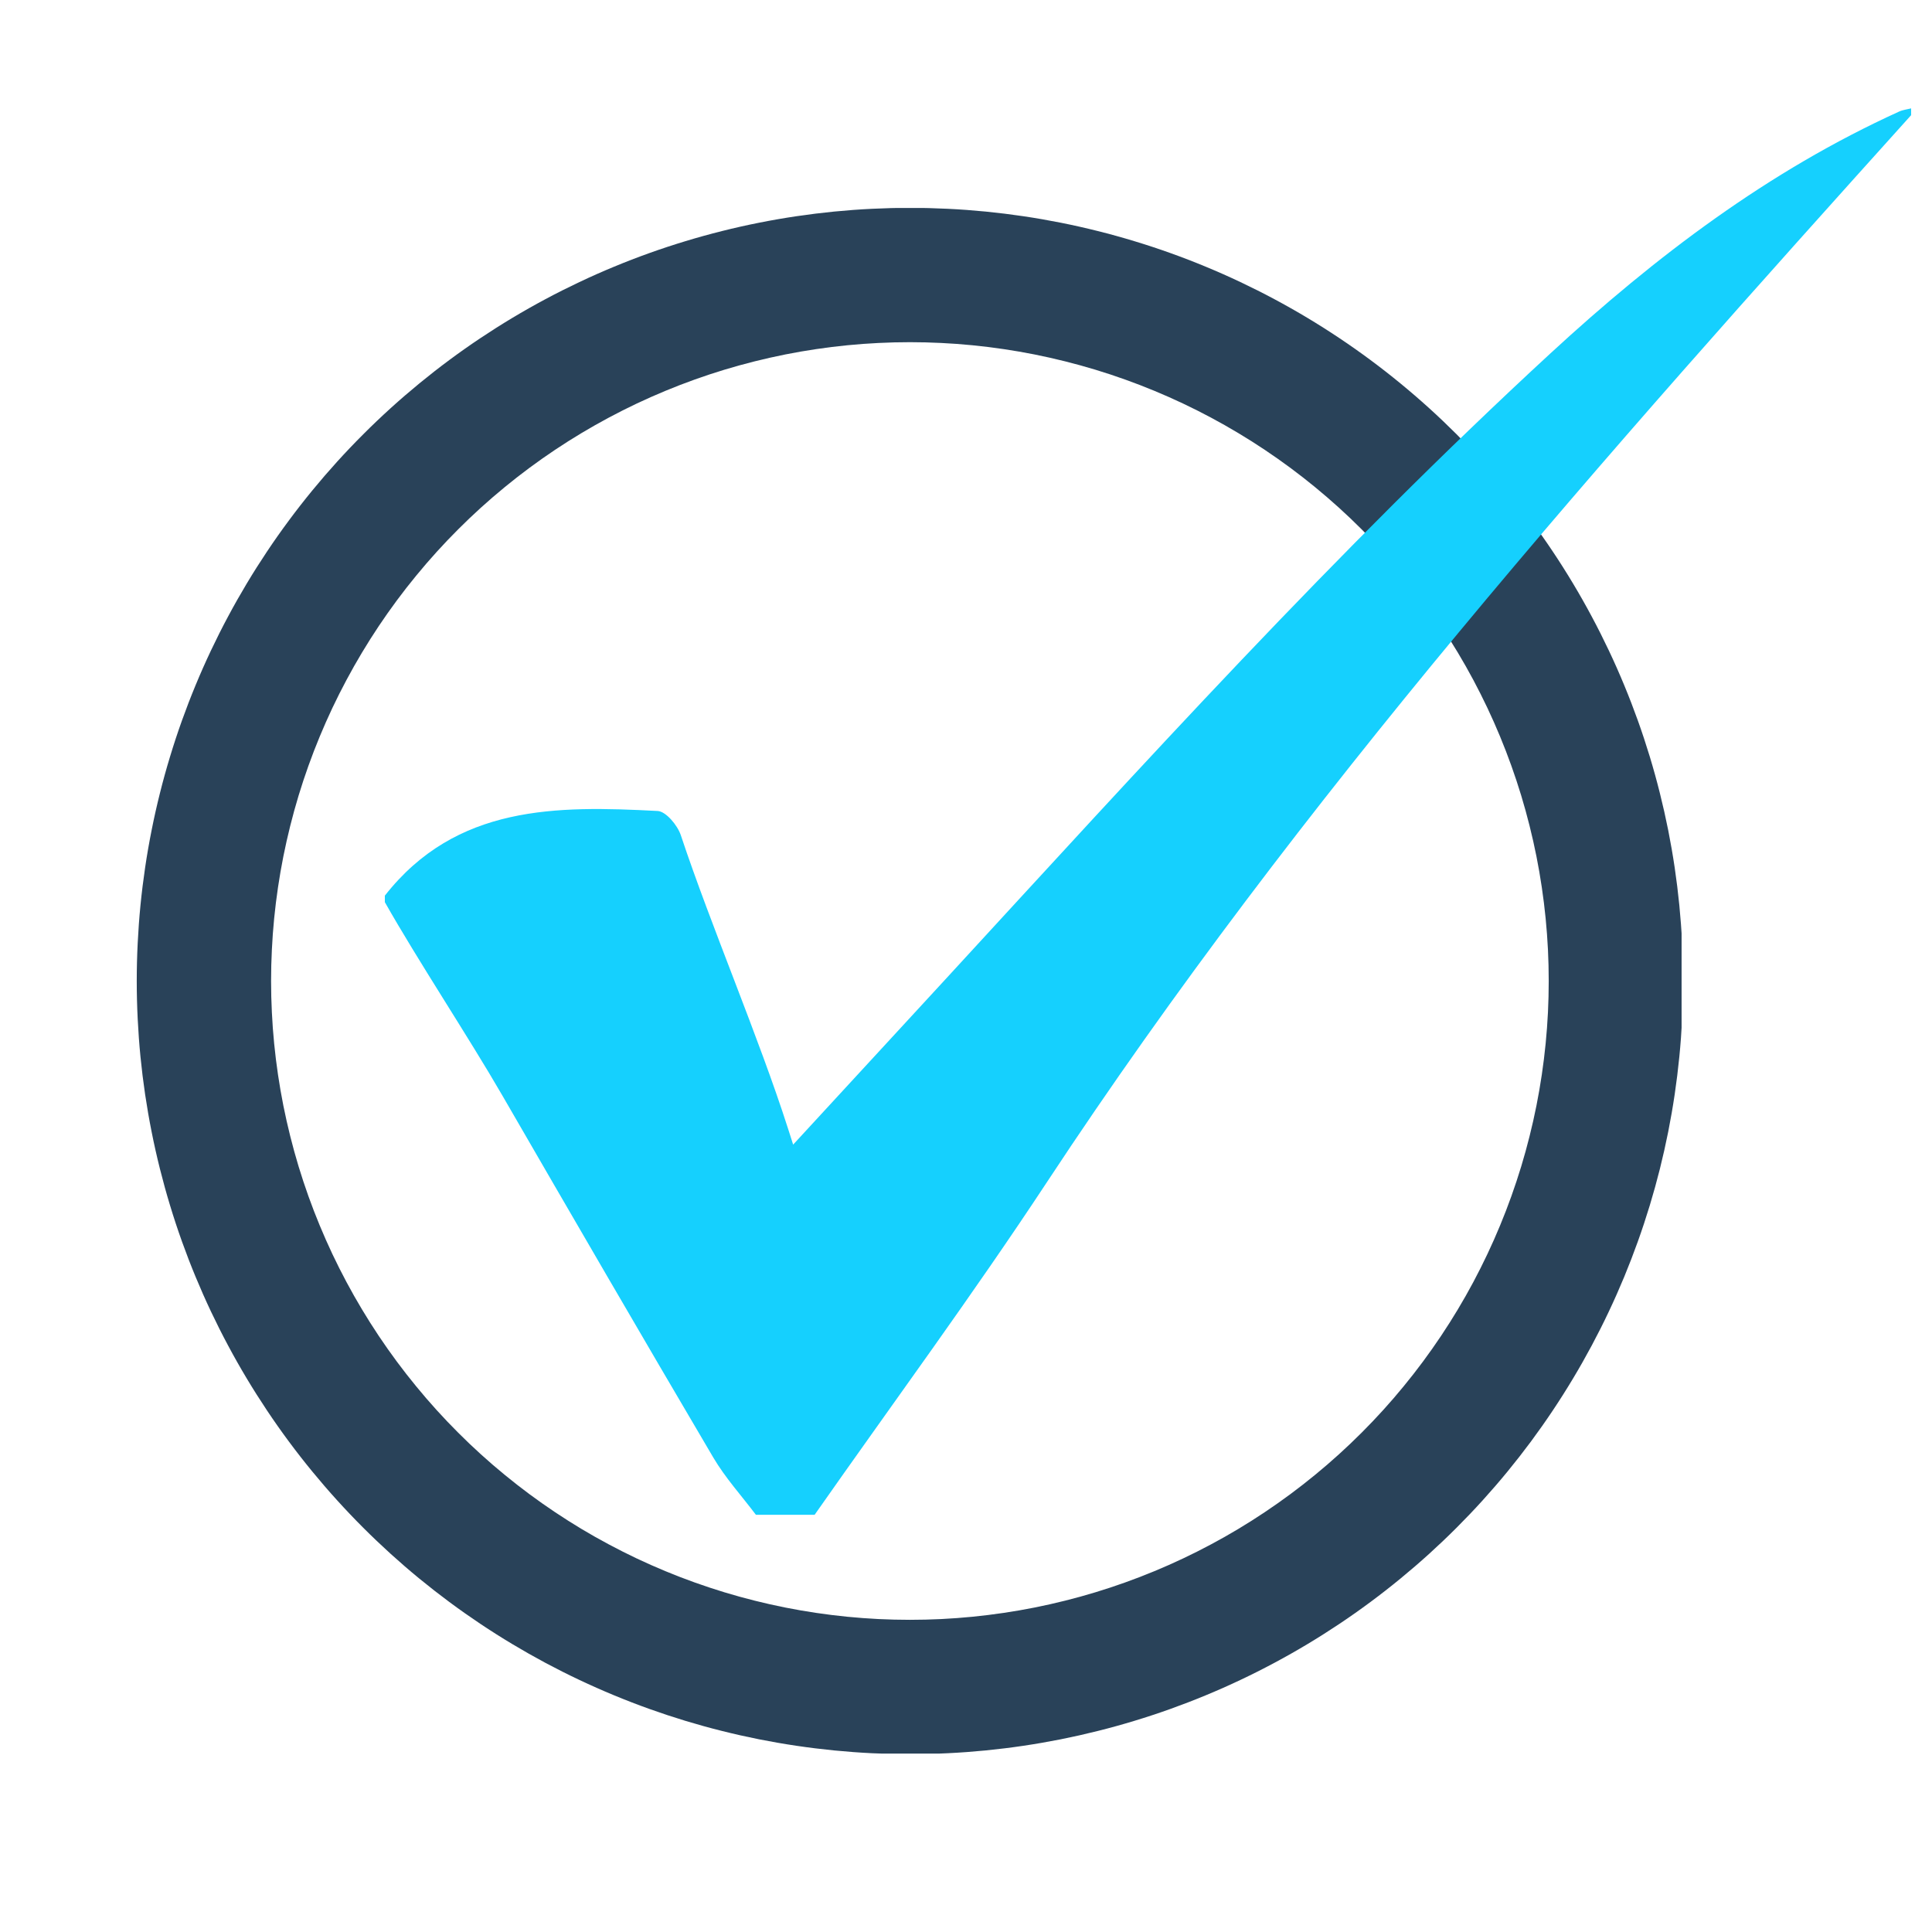 <svg xmlns="http://www.w3.org/2000/svg" xmlns:xlink="http://www.w3.org/1999/xlink" width="500" viewBox="0 0 375 375" height="500" preserveAspectRatio="xMidYMid meet"><defs><clipPath id="81ca102a79"><path d="M 26.395 40.371 L 326.395 40.371 L 326.395 340.371 L 26.395 340.371 Z M 26.395 40.371 " clip-rule="nonzero"></path></clipPath><clipPath id="f11129d77b"><path d="M 74.695 21.031 L 370.945 21.031 L 370.945 294.031 L 74.695 294.031 Z M 74.695 21.031 " clip-rule="nonzero"></path></clipPath></defs><g clip-path="url(#81ca102a79)"><path fill="#294259" d="M 176.613 40.344 C 174.156 40.344 171.703 40.406 169.25 40.527 C 166.797 40.645 164.348 40.828 161.902 41.066 C 159.457 41.309 157.023 41.609 154.594 41.969 C 152.164 42.328 149.742 42.75 147.336 43.23 C 144.926 43.707 142.531 44.246 140.148 44.844 C 137.766 45.441 135.398 46.094 133.051 46.809 C 130.699 47.52 128.367 48.289 126.055 49.117 C 123.742 49.945 121.453 50.828 119.184 51.77 C 116.914 52.707 114.668 53.703 112.449 54.754 C 110.23 55.805 108.035 56.906 105.871 58.066 C 103.703 59.223 101.566 60.434 99.461 61.695 C 97.355 62.957 95.281 64.273 93.238 65.637 C 91.195 67 89.188 68.414 87.215 69.879 C 85.242 71.34 83.309 72.852 81.41 74.41 C 79.512 75.969 77.652 77.57 75.832 79.219 C 74.012 80.871 72.234 82.562 70.5 84.301 C 68.762 86.035 67.07 87.812 65.418 89.633 C 63.77 91.453 62.168 93.312 60.609 95.211 C 59.051 97.109 57.539 99.047 56.078 101.02 C 54.613 102.992 53.199 104.996 51.836 107.039 C 50.473 109.082 49.156 111.156 47.895 113.262 C 46.633 115.371 45.422 117.504 44.266 119.672 C 43.105 121.836 42.004 124.031 40.953 126.25 C 39.902 128.473 38.906 130.715 37.969 132.984 C 37.027 135.254 36.145 137.543 35.316 139.855 C 34.488 142.168 33.719 144.5 33.008 146.852 C 32.293 149.199 31.637 151.566 31.043 153.949 C 30.445 156.332 29.906 158.727 29.43 161.137 C 28.949 163.543 28.527 165.965 28.168 168.395 C 27.809 170.824 27.508 173.258 27.266 175.703 C 27.027 178.148 26.848 180.598 26.727 183.051 C 26.605 185.5 26.543 187.957 26.543 190.414 C 26.543 192.867 26.605 195.324 26.727 197.777 C 26.848 200.23 27.027 202.676 27.266 205.121 C 27.508 207.566 27.809 210.004 28.168 212.434 C 28.531 214.859 28.949 217.281 29.43 219.688 C 29.906 222.098 30.445 224.492 31.043 226.875 C 31.641 229.258 32.293 231.625 33.008 233.977 C 33.719 236.324 34.488 238.656 35.316 240.969 C 36.145 243.281 37.027 245.57 37.969 247.84 C 38.91 250.109 39.902 252.355 40.953 254.574 C 42.004 256.793 43.105 258.988 44.266 261.152 C 45.422 263.32 46.633 265.457 47.895 267.562 C 49.156 269.668 50.473 271.742 51.836 273.785 C 53.199 275.828 54.613 277.836 56.078 279.809 C 57.539 281.781 59.051 283.715 60.609 285.613 C 62.168 287.512 63.77 289.371 65.422 291.191 C 67.07 293.012 68.762 294.789 70.5 296.527 C 72.234 298.262 74.016 299.957 75.832 301.605 C 77.652 303.254 79.512 304.859 81.41 306.418 C 83.309 307.973 85.246 309.484 87.219 310.949 C 89.191 312.41 91.199 313.824 93.238 315.188 C 95.281 316.555 97.355 317.867 99.461 319.129 C 101.57 320.391 103.707 321.602 105.871 322.762 C 108.039 323.918 110.23 325.023 112.449 326.07 C 114.672 327.121 116.914 328.117 119.184 329.055 C 121.453 329.996 123.742 330.879 126.055 331.707 C 128.367 332.535 130.699 333.305 133.051 334.02 C 135.398 334.73 137.766 335.387 140.148 335.98 C 142.531 336.578 144.926 337.117 147.336 337.598 C 149.746 338.074 152.164 338.496 154.594 338.855 C 157.023 339.215 159.457 339.516 161.902 339.758 C 164.348 339.996 166.797 340.18 169.25 340.301 C 171.703 340.418 174.156 340.48 176.613 340.48 C 179.066 340.48 181.523 340.418 183.977 340.297 C 186.43 340.18 188.879 339.996 191.32 339.758 C 193.766 339.516 196.203 339.215 198.633 338.855 C 201.062 338.496 203.48 338.074 205.891 337.598 C 208.297 337.117 210.691 336.578 213.074 335.98 C 215.457 335.387 217.824 334.73 220.176 334.016 C 222.523 333.305 224.855 332.535 227.168 331.707 C 229.48 330.879 231.77 329.996 234.039 329.055 C 236.309 328.117 238.555 327.121 240.773 326.07 C 242.996 325.02 245.188 323.918 247.352 322.758 C 249.52 321.602 251.656 320.391 253.762 319.129 C 255.867 317.867 257.941 316.551 259.984 315.188 C 262.027 313.824 264.035 312.41 266.008 310.945 C 267.98 309.484 269.914 307.973 271.812 306.414 C 273.711 304.855 275.57 303.254 277.391 301.605 C 279.211 299.953 280.988 298.262 282.727 296.523 C 284.461 294.789 286.156 293.012 287.805 291.191 C 289.453 289.371 291.059 287.512 292.617 285.613 C 294.172 283.715 295.684 281.781 297.148 279.809 C 298.609 277.836 300.023 275.828 301.387 273.785 C 302.754 271.742 304.066 269.668 305.328 267.562 C 306.59 265.457 307.801 263.32 308.961 261.152 C 310.117 258.988 311.223 256.793 312.27 254.574 C 313.32 252.355 314.316 250.109 315.258 247.84 C 316.195 245.57 317.078 243.281 317.906 240.969 C 318.734 238.656 319.504 236.324 320.219 233.973 C 320.93 231.625 321.586 229.258 322.184 226.875 C 322.777 224.492 323.316 222.098 323.797 219.688 C 324.273 217.281 324.695 214.859 325.055 212.43 C 325.414 210.004 325.715 207.566 325.957 205.121 C 326.199 202.676 326.379 200.23 326.5 197.777 C 326.617 195.324 326.68 192.867 326.68 190.414 C 326.68 187.957 326.617 185.5 326.5 183.047 C 326.379 180.598 326.195 178.148 325.957 175.703 C 325.715 173.258 325.414 170.82 325.055 168.395 C 324.695 165.965 324.273 163.543 323.797 161.137 C 323.316 158.727 322.777 156.332 322.18 153.949 C 321.586 151.566 320.93 149.199 320.219 146.852 C 319.504 144.5 318.734 142.168 317.906 139.855 C 317.078 137.543 316.195 135.254 315.254 132.984 C 314.316 130.715 313.32 128.469 312.27 126.25 C 311.219 124.031 310.117 121.836 308.957 119.672 C 307.801 117.504 306.59 115.367 305.328 113.262 C 304.066 111.156 302.754 109.082 301.387 107.039 C 300.023 104.996 298.609 102.988 297.145 101.016 C 295.684 99.043 294.172 97.109 292.613 95.211 C 291.059 93.312 289.453 91.453 287.805 89.633 C 286.156 87.812 284.461 86.035 282.727 84.297 C 280.988 82.562 279.211 80.867 277.391 79.219 C 275.57 77.57 273.711 75.965 271.812 74.41 C 269.914 72.852 267.98 71.34 266.008 69.879 C 264.035 68.414 262.027 67 259.984 65.637 C 257.941 64.27 255.867 62.957 253.762 61.695 C 251.656 60.434 249.52 59.223 247.352 58.066 C 245.188 56.906 242.992 55.805 240.773 54.754 C 238.555 53.703 236.309 52.707 234.039 51.77 C 231.77 50.828 229.48 49.945 227.168 49.117 C 224.855 48.289 222.523 47.52 220.172 46.809 C 217.824 46.094 215.457 45.438 213.074 44.844 C 210.691 44.246 208.297 43.707 205.887 43.227 C 203.48 42.75 201.059 42.328 198.633 41.969 C 196.203 41.609 193.766 41.309 191.32 41.066 C 188.875 40.828 186.43 40.645 183.977 40.527 C 181.523 40.406 179.066 40.344 176.613 40.344 Z M 176.613 66.418 C 178.641 66.418 180.668 66.469 182.695 66.57 C 184.723 66.668 186.746 66.816 188.766 67.016 C 190.785 67.215 192.797 67.465 194.805 67.762 C 196.812 68.059 198.812 68.406 200.801 68.801 C 202.793 69.199 204.77 69.645 206.738 70.137 C 208.707 70.629 210.664 71.172 212.605 71.758 C 214.547 72.348 216.473 72.984 218.383 73.668 C 220.293 74.352 222.188 75.082 224.062 75.859 C 225.938 76.637 227.789 77.457 229.625 78.324 C 231.461 79.191 233.273 80.105 235.062 81.062 C 236.852 82.02 238.617 83.02 240.355 84.062 C 242.098 85.105 243.812 86.191 245.496 87.316 C 247.184 88.445 248.844 89.613 250.473 90.82 C 252.102 92.031 253.703 93.277 255.27 94.566 C 256.84 95.852 258.375 97.18 259.879 98.539 C 261.383 99.902 262.852 101.301 264.289 102.738 C 265.723 104.172 267.121 105.641 268.484 107.145 C 269.848 108.648 271.172 110.184 272.457 111.754 C 273.746 113.32 274.992 114.922 276.203 116.551 C 277.41 118.18 278.578 119.84 279.707 121.527 C 280.836 123.215 281.922 124.926 282.965 126.668 C 284.008 128.41 285.008 130.172 285.965 131.965 C 286.918 133.754 287.832 135.566 288.699 137.398 C 289.566 139.234 290.391 141.09 291.164 142.961 C 291.941 144.836 292.672 146.73 293.355 148.641 C 294.039 150.551 294.676 152.477 295.266 154.418 C 295.855 156.359 296.395 158.316 296.887 160.285 C 297.383 162.254 297.824 164.234 298.223 166.223 C 298.617 168.215 298.965 170.211 299.262 172.219 C 299.559 174.227 299.809 176.238 300.008 178.258 C 300.207 180.277 300.355 182.301 300.457 184.328 C 300.555 186.355 300.605 188.383 300.605 190.414 C 300.605 192.441 300.555 194.469 300.457 196.496 C 300.355 198.523 300.207 200.547 300.008 202.566 C 299.809 204.586 299.559 206.598 299.262 208.605 C 298.965 210.613 298.617 212.613 298.223 214.602 C 297.824 216.594 297.383 218.57 296.887 220.539 C 296.395 222.508 295.855 224.465 295.266 226.406 C 294.676 228.348 294.039 230.273 293.355 232.184 C 292.672 234.094 291.941 235.988 291.164 237.863 C 290.391 239.738 289.566 241.59 288.699 243.426 C 287.832 245.262 286.918 247.07 285.965 248.863 C 285.008 250.652 284.008 252.418 282.965 254.156 C 281.922 255.898 280.836 257.609 279.707 259.297 C 278.578 260.984 277.41 262.645 276.203 264.273 C 274.992 265.902 273.746 267.504 272.457 269.07 C 271.172 270.641 269.848 272.176 268.484 273.68 C 267.121 275.184 265.723 276.652 264.289 278.086 C 262.852 279.523 261.383 280.922 259.879 282.285 C 258.375 283.648 256.84 284.973 255.27 286.258 C 253.703 287.547 252.102 288.793 250.473 290.004 C 248.844 291.211 247.184 292.379 245.496 293.508 C 243.812 294.637 242.098 295.719 240.355 296.766 C 238.617 297.809 236.852 298.809 235.062 299.762 C 233.273 300.719 231.461 301.633 229.625 302.5 C 227.789 303.367 225.938 304.191 224.062 304.965 C 222.188 305.742 220.293 306.473 218.383 307.156 C 216.473 307.84 214.547 308.477 212.605 309.066 C 210.664 309.656 208.707 310.195 206.738 310.688 C 204.77 311.184 202.793 311.625 200.801 312.023 C 198.812 312.418 196.812 312.766 194.805 313.062 C 192.797 313.359 190.785 313.609 188.766 313.809 C 186.746 314.008 184.723 314.156 182.695 314.258 C 180.668 314.355 178.641 314.406 176.613 314.406 C 174.582 314.406 172.555 314.355 170.527 314.258 C 168.5 314.156 166.477 314.008 164.457 313.809 C 162.438 313.609 160.426 313.359 158.418 313.062 C 156.41 312.766 154.414 312.418 152.422 312.023 C 150.434 311.625 148.453 311.184 146.484 310.688 C 144.516 310.195 142.562 309.656 140.617 309.066 C 138.676 308.477 136.75 307.84 134.84 307.156 C 132.93 306.473 131.035 305.742 129.164 304.965 C 127.289 304.191 125.434 303.367 123.598 302.5 C 121.766 301.633 119.953 300.719 118.164 299.762 C 116.371 298.809 114.609 297.809 112.867 296.766 C 111.129 295.719 109.414 294.637 107.727 293.508 C 106.039 292.379 104.379 291.211 102.75 290.004 C 101.121 288.793 99.52 287.547 97.953 286.258 C 96.383 284.973 94.848 283.648 93.344 282.285 C 91.84 280.922 90.371 279.523 88.938 278.086 C 87.5 276.652 86.102 275.184 84.738 273.68 C 83.379 272.176 82.051 270.641 80.766 269.07 C 79.477 267.504 78.23 265.902 77.02 264.273 C 75.812 262.645 74.645 260.984 73.516 259.297 C 72.391 257.609 71.305 255.898 70.262 254.156 C 69.219 252.418 68.219 250.652 67.262 248.863 C 66.305 247.07 65.391 245.262 64.523 243.426 C 63.656 241.59 62.836 239.738 62.059 237.863 C 61.281 235.988 60.551 234.094 59.867 232.184 C 59.184 230.273 58.547 228.348 57.957 226.406 C 57.371 224.465 56.828 222.508 56.336 220.539 C 55.844 218.57 55.398 216.594 55 214.602 C 54.605 212.613 54.258 210.613 53.961 208.605 C 53.664 206.598 53.414 204.586 53.215 202.566 C 53.016 200.547 52.867 198.523 52.77 196.496 C 52.668 194.469 52.617 192.441 52.617 190.414 C 52.617 188.383 52.668 186.355 52.77 184.328 C 52.867 182.301 53.016 180.277 53.215 178.258 C 53.414 176.238 53.664 174.227 53.961 172.219 C 54.258 170.211 54.605 168.215 55 166.223 C 55.398 164.234 55.844 162.254 56.336 160.285 C 56.828 158.316 57.371 156.359 57.957 154.418 C 58.547 152.477 59.184 150.551 59.867 148.641 C 60.551 146.73 61.281 144.836 62.059 142.961 C 62.836 141.09 63.656 139.234 64.523 137.398 C 65.391 135.566 66.305 133.754 67.262 131.965 C 68.219 130.172 69.219 128.41 70.262 126.668 C 71.305 124.926 72.391 123.215 73.516 121.527 C 74.645 119.84 75.812 118.18 77.02 116.551 C 78.23 114.922 79.477 113.32 80.766 111.754 C 82.051 110.184 83.379 108.648 84.738 107.145 C 86.102 105.641 87.5 104.172 88.938 102.738 C 90.371 101.301 91.84 99.902 93.344 98.539 C 94.848 97.18 96.383 95.852 97.953 94.566 C 99.52 93.277 101.121 92.031 102.75 90.82 C 104.379 89.613 106.039 88.445 107.727 87.316 C 109.414 86.191 111.129 85.105 112.867 84.062 C 114.609 83.02 116.375 82.02 118.164 81.062 C 119.953 80.105 121.766 79.191 123.598 78.324 C 125.434 77.457 127.289 76.637 129.164 75.859 C 131.035 75.082 132.93 74.352 134.84 73.668 C 136.75 72.984 138.676 72.348 140.617 71.758 C 142.562 71.172 144.516 70.629 146.484 70.137 C 148.453 69.645 150.434 69.199 152.422 68.801 C 154.414 68.406 156.41 68.059 158.418 67.762 C 160.426 67.465 162.438 67.215 164.457 67.016 C 166.477 66.816 168.5 66.668 170.527 66.57 C 172.555 66.469 174.582 66.418 176.613 66.418 Z M 176.613 66.418 " fill-opacity="1" fill-rule="nonzero"></path></g><g clip-path="url(#f11129d77b)"><path fill="#15d0fe" d="M 371 22.297 C 311.344 88.547 252.453 154.68 203.246 229.398 C 188.801 251.328 173.195 272.496 158.121 294.016 C 154.32 294.016 150.516 294.016 146.715 294.016 C 143.934 290.316 140.766 286.844 138.434 282.879 C 124.664 259.504 111.043 236.043 97.461 212.559 C 90.969 201.332 81.082 186.398 74.699 175.109 C 74.699 174.688 74.699 174.266 74.699 173.844 C 88.547 156.191 108.043 156.387 127.648 157.41 C 129.262 157.496 131.504 160.184 132.141 162.098 C 138.047 179.836 147.258 201.266 152.961 219.078 C 153.191 219.797 153.422 220.516 153.949 222.168 C 164.184 211.059 173.852 200.578 183.508 190.082 C 221.762 148.496 259.297 106.961 300.934 68.594 C 321.387 49.746 343.219 33.203 368.621 21.652 C 369.355 21.316 370.203 21.23 371 21.027 C 371 21.453 371 21.875 371 22.297 Z M 371 22.297 " fill-opacity="1" fill-rule="evenodd"></path></g></svg>